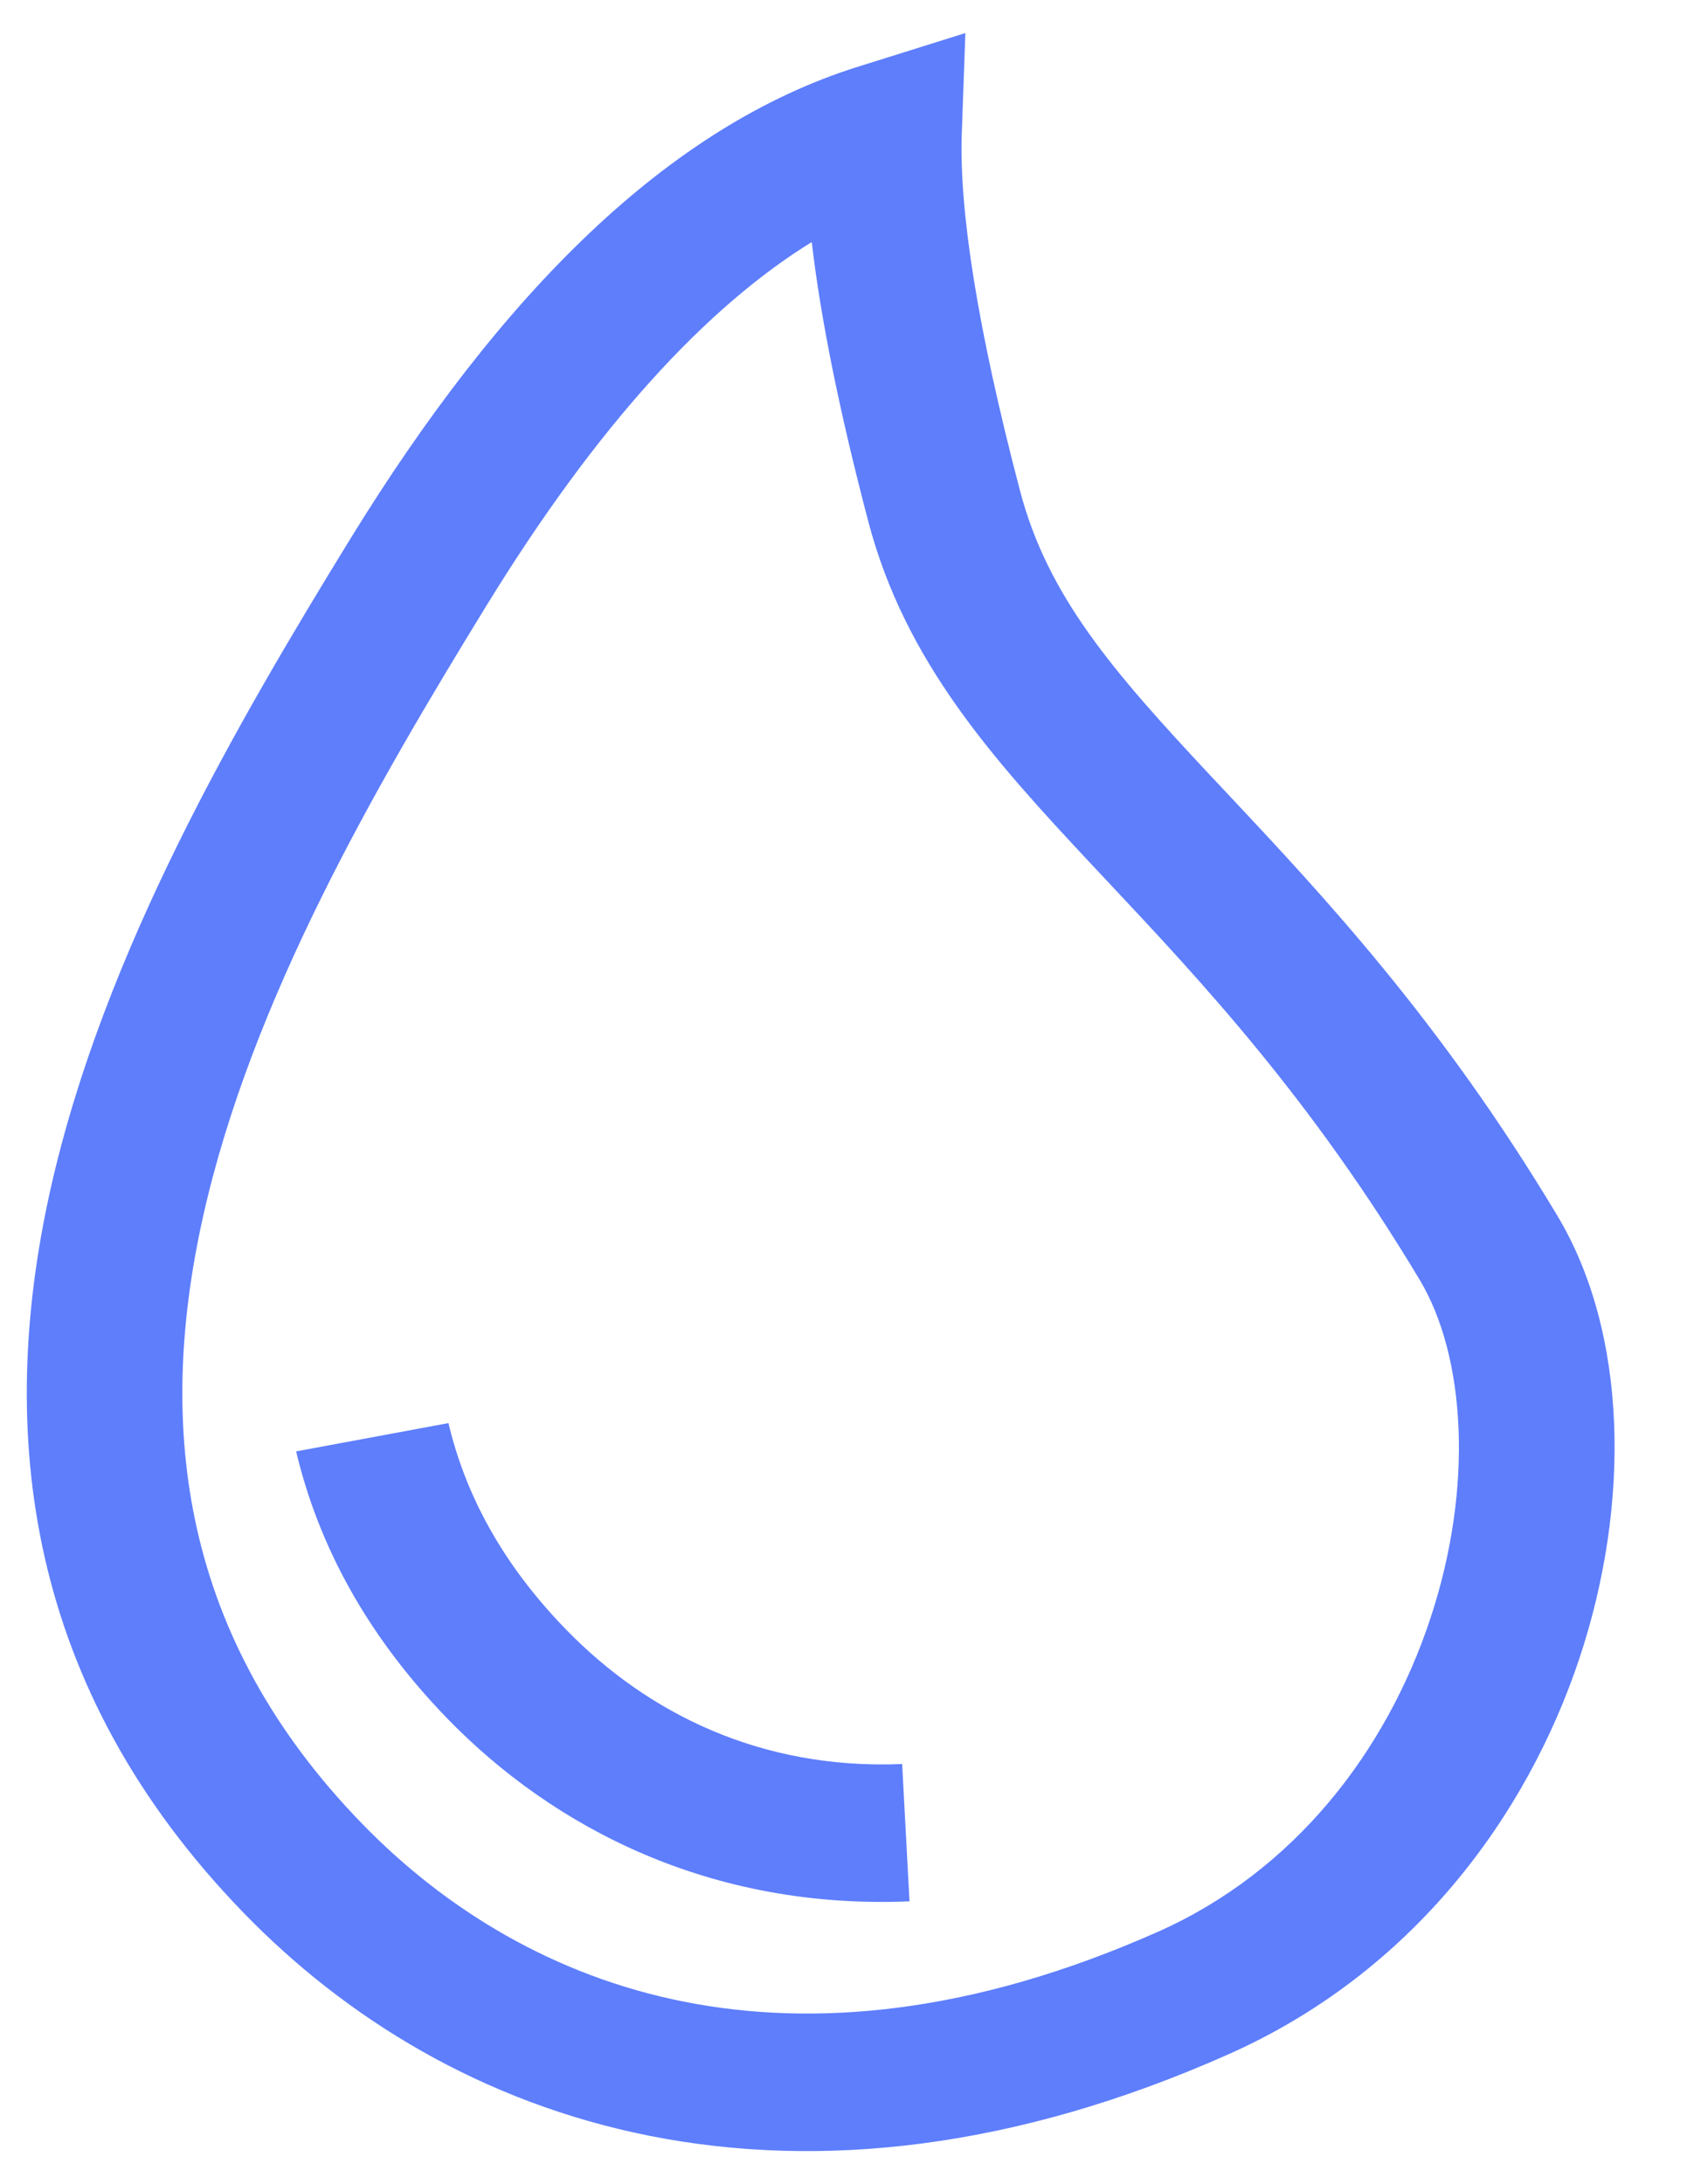 <svg width="17" height="22" viewBox="0 0 17 22" fill="none" xmlns="http://www.w3.org/2000/svg">
<path fill-rule="evenodd" clip-rule="evenodd" d="M9.692 1.346L9.728 0.333L8.646 0.672C6.741 1.268 5.057 2.944 3.525 5.436C2.396 7.274 1.044 9.586 0.507 11.987C-0.035 14.417 0.248 16.995 2.459 19.271C3.477 20.319 4.851 21.177 6.552 21.514C8.26 21.852 10.221 21.65 12.374 20.694C14.242 19.865 15.388 18.286 15.915 16.706C16.436 15.143 16.402 13.425 15.693 12.244C14.519 10.285 13.331 9.019 12.369 7.994L12.206 7.821C11.211 6.758 10.557 6.004 10.278 4.94C9.847 3.299 9.665 2.113 9.692 1.346ZM4.904 6.097C6.029 4.266 7.131 3.085 8.18 2.438C8.272 3.226 8.465 4.168 8.75 5.253C9.123 6.671 10.013 7.652 10.997 8.704L11.153 8.87C12.11 9.889 13.209 11.061 14.307 12.892C14.762 13.651 14.859 14.968 14.41 16.314C13.967 17.643 13.043 18.847 11.67 19.457C9.79 20.292 8.198 20.42 6.895 20.162C5.585 19.903 4.492 19.236 3.649 18.369C1.836 16.503 1.568 14.395 2.046 12.255C2.531 10.084 3.771 7.941 4.904 6.097ZM2.984 14.619C3.207 15.556 3.69 16.467 4.51 17.312C5.577 18.409 7.157 19.235 9.165 19.151L9.091 17.768C7.661 17.827 6.52 17.253 5.701 16.41C5.053 15.743 4.688 15.045 4.519 14.334L2.984 14.619Z" fill="#1845FB" fill-opacity="0.694"/>
</svg>
